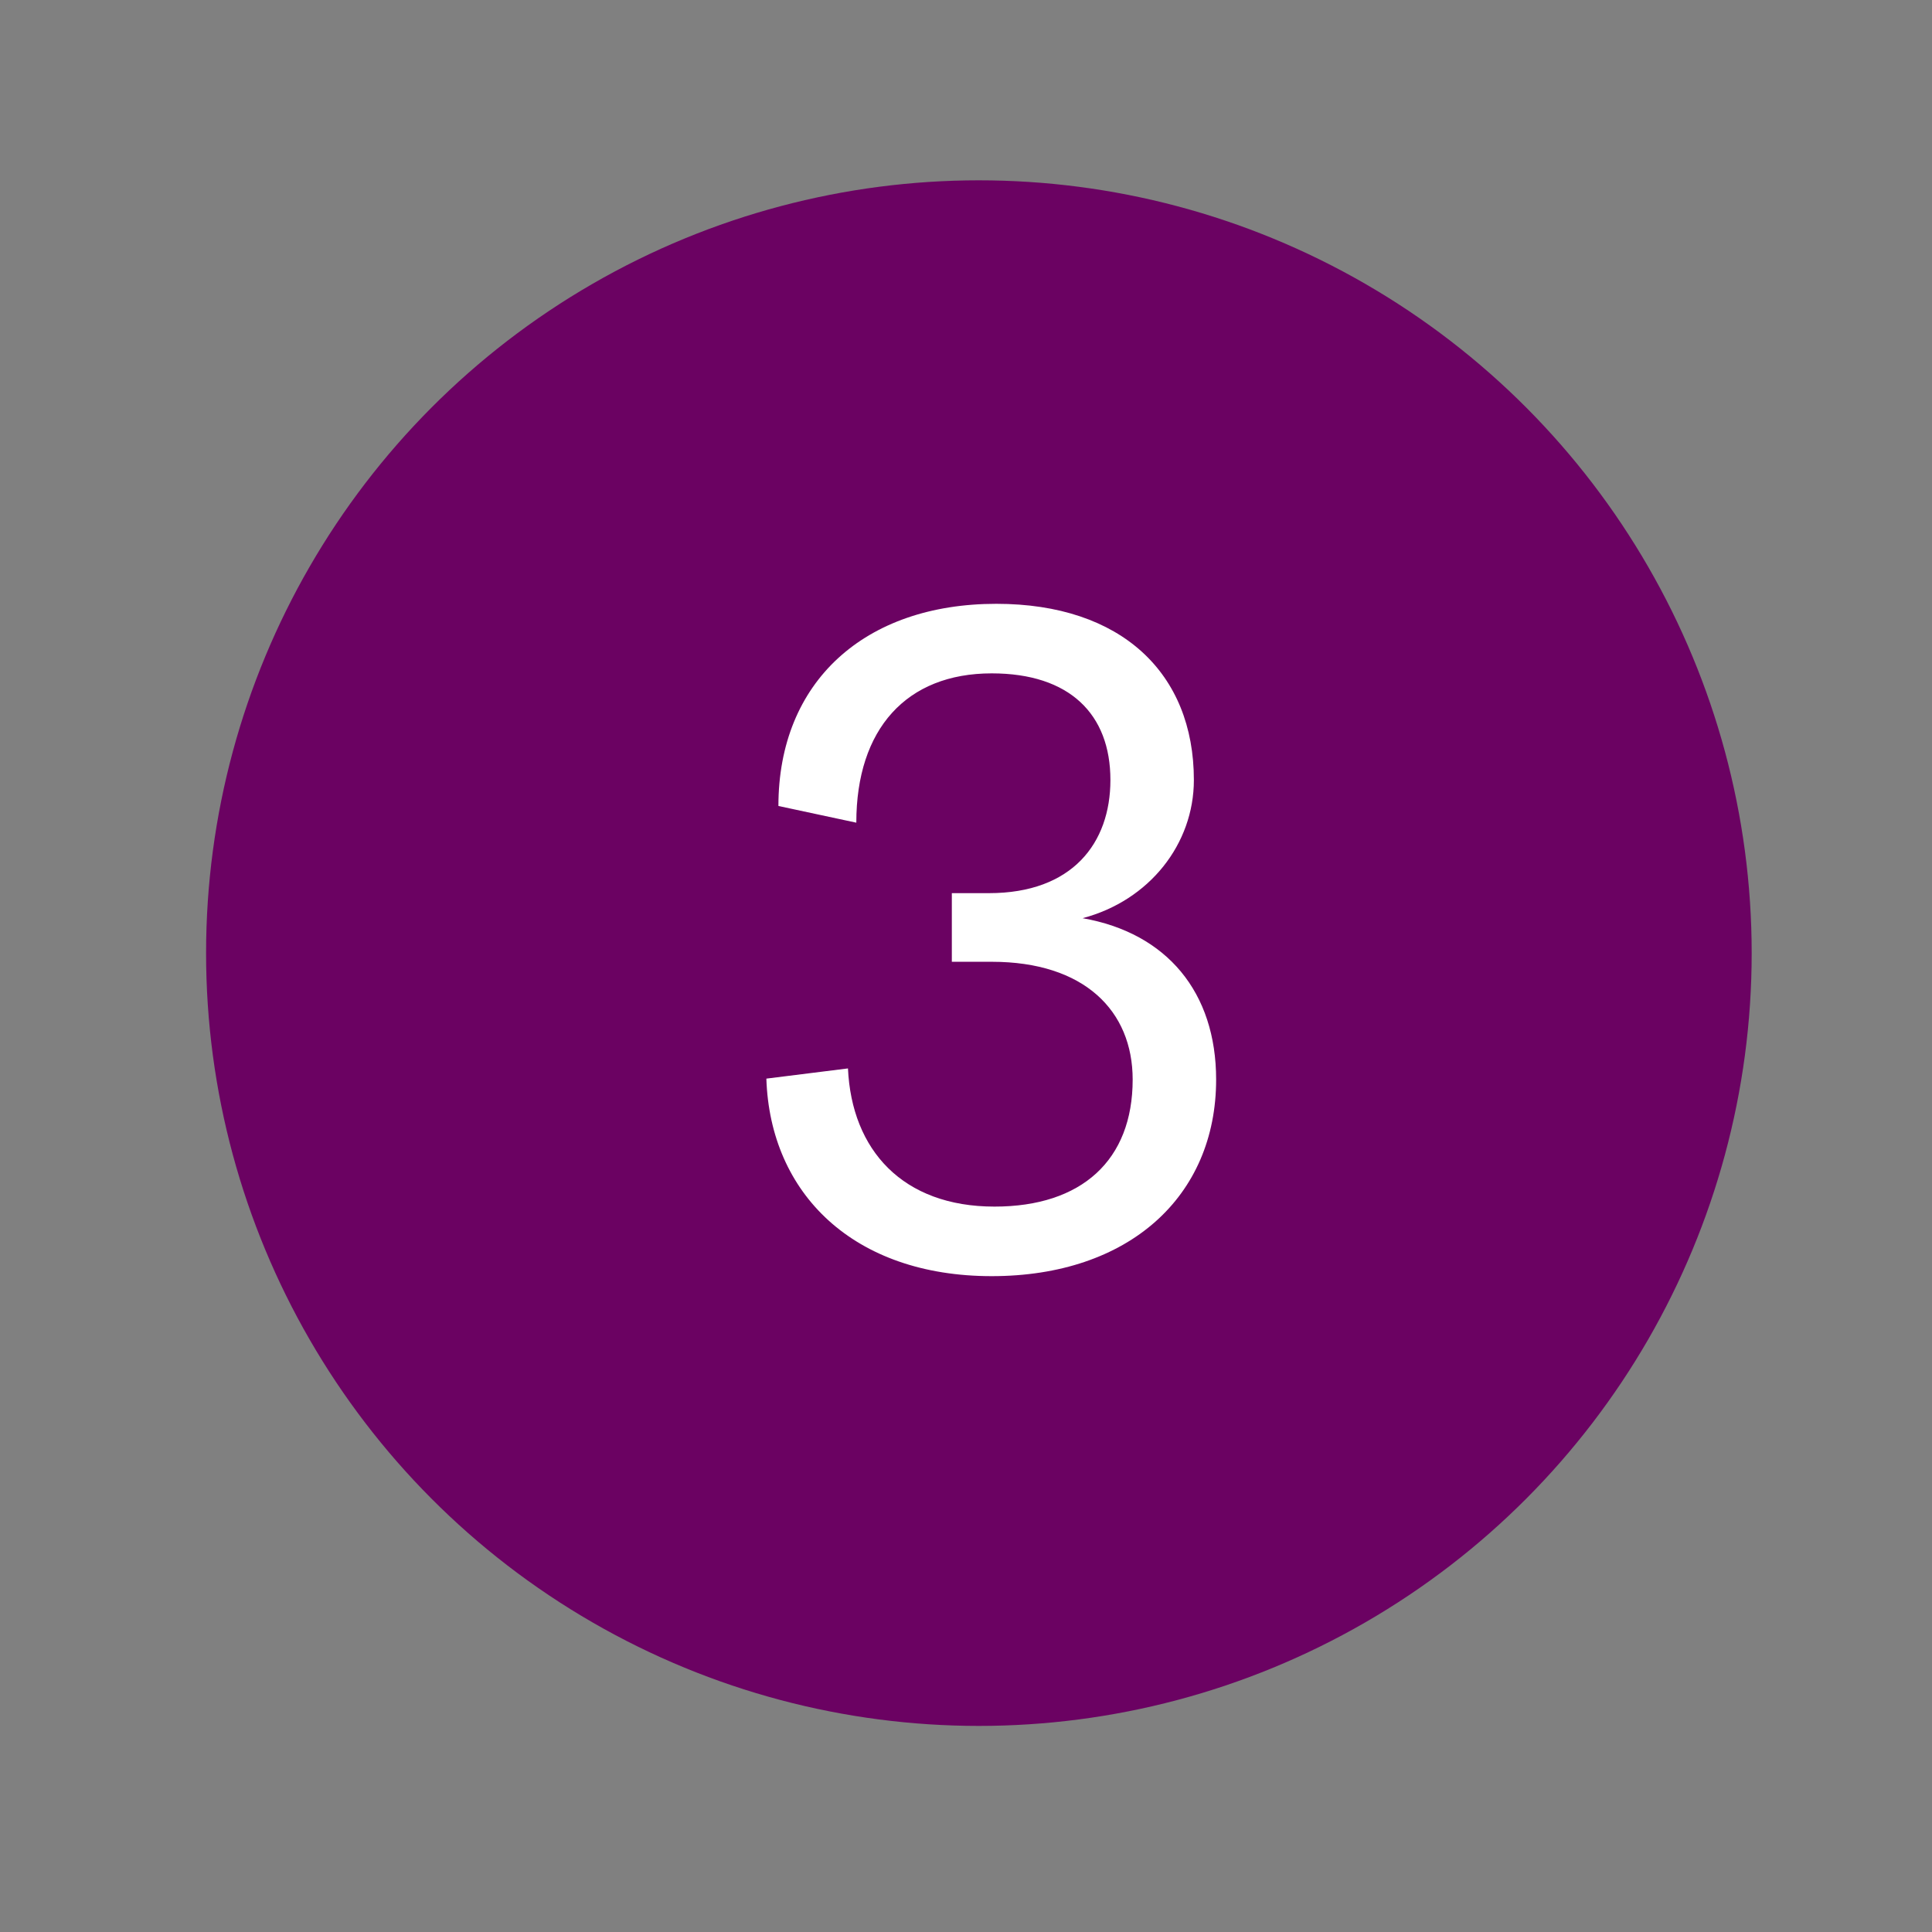 <svg width="75" height="75" viewBox="0 0 75 75" fill="none" xmlns="http://www.w3.org/2000/svg">
<rect x="0" y="0" width="75" height="75" fill="#808080" stroke="none"/>
<circle cx="38" cy="37" r="30" fill="#6B0262"/>
<path d="M38.498 49.54C33.134 49.54 29.894 46.336 29.75 41.872L32.918 41.476C33.062 44.644 35.042 46.84 38.606 46.84C41.99 46.84 43.97 45.04 43.97 41.908C43.97 39.244 42.098 37.336 38.498 37.336H36.95V34.672H38.39C41.63 34.672 43.106 32.728 43.106 30.28C43.106 27.724 41.522 26.14 38.498 26.14C35.186 26.14 33.242 28.3 33.242 31.936L30.218 31.288C30.218 26.464 33.566 23.44 38.678 23.44C43.538 23.44 46.346 26.14 46.346 30.28C46.346 32.764 44.618 34.96 42.026 35.644C45.302 36.22 47.21 38.524 47.21 41.908C47.21 46.444 43.826 49.54 38.498 49.54Z" fill="white"/>
</svg>
